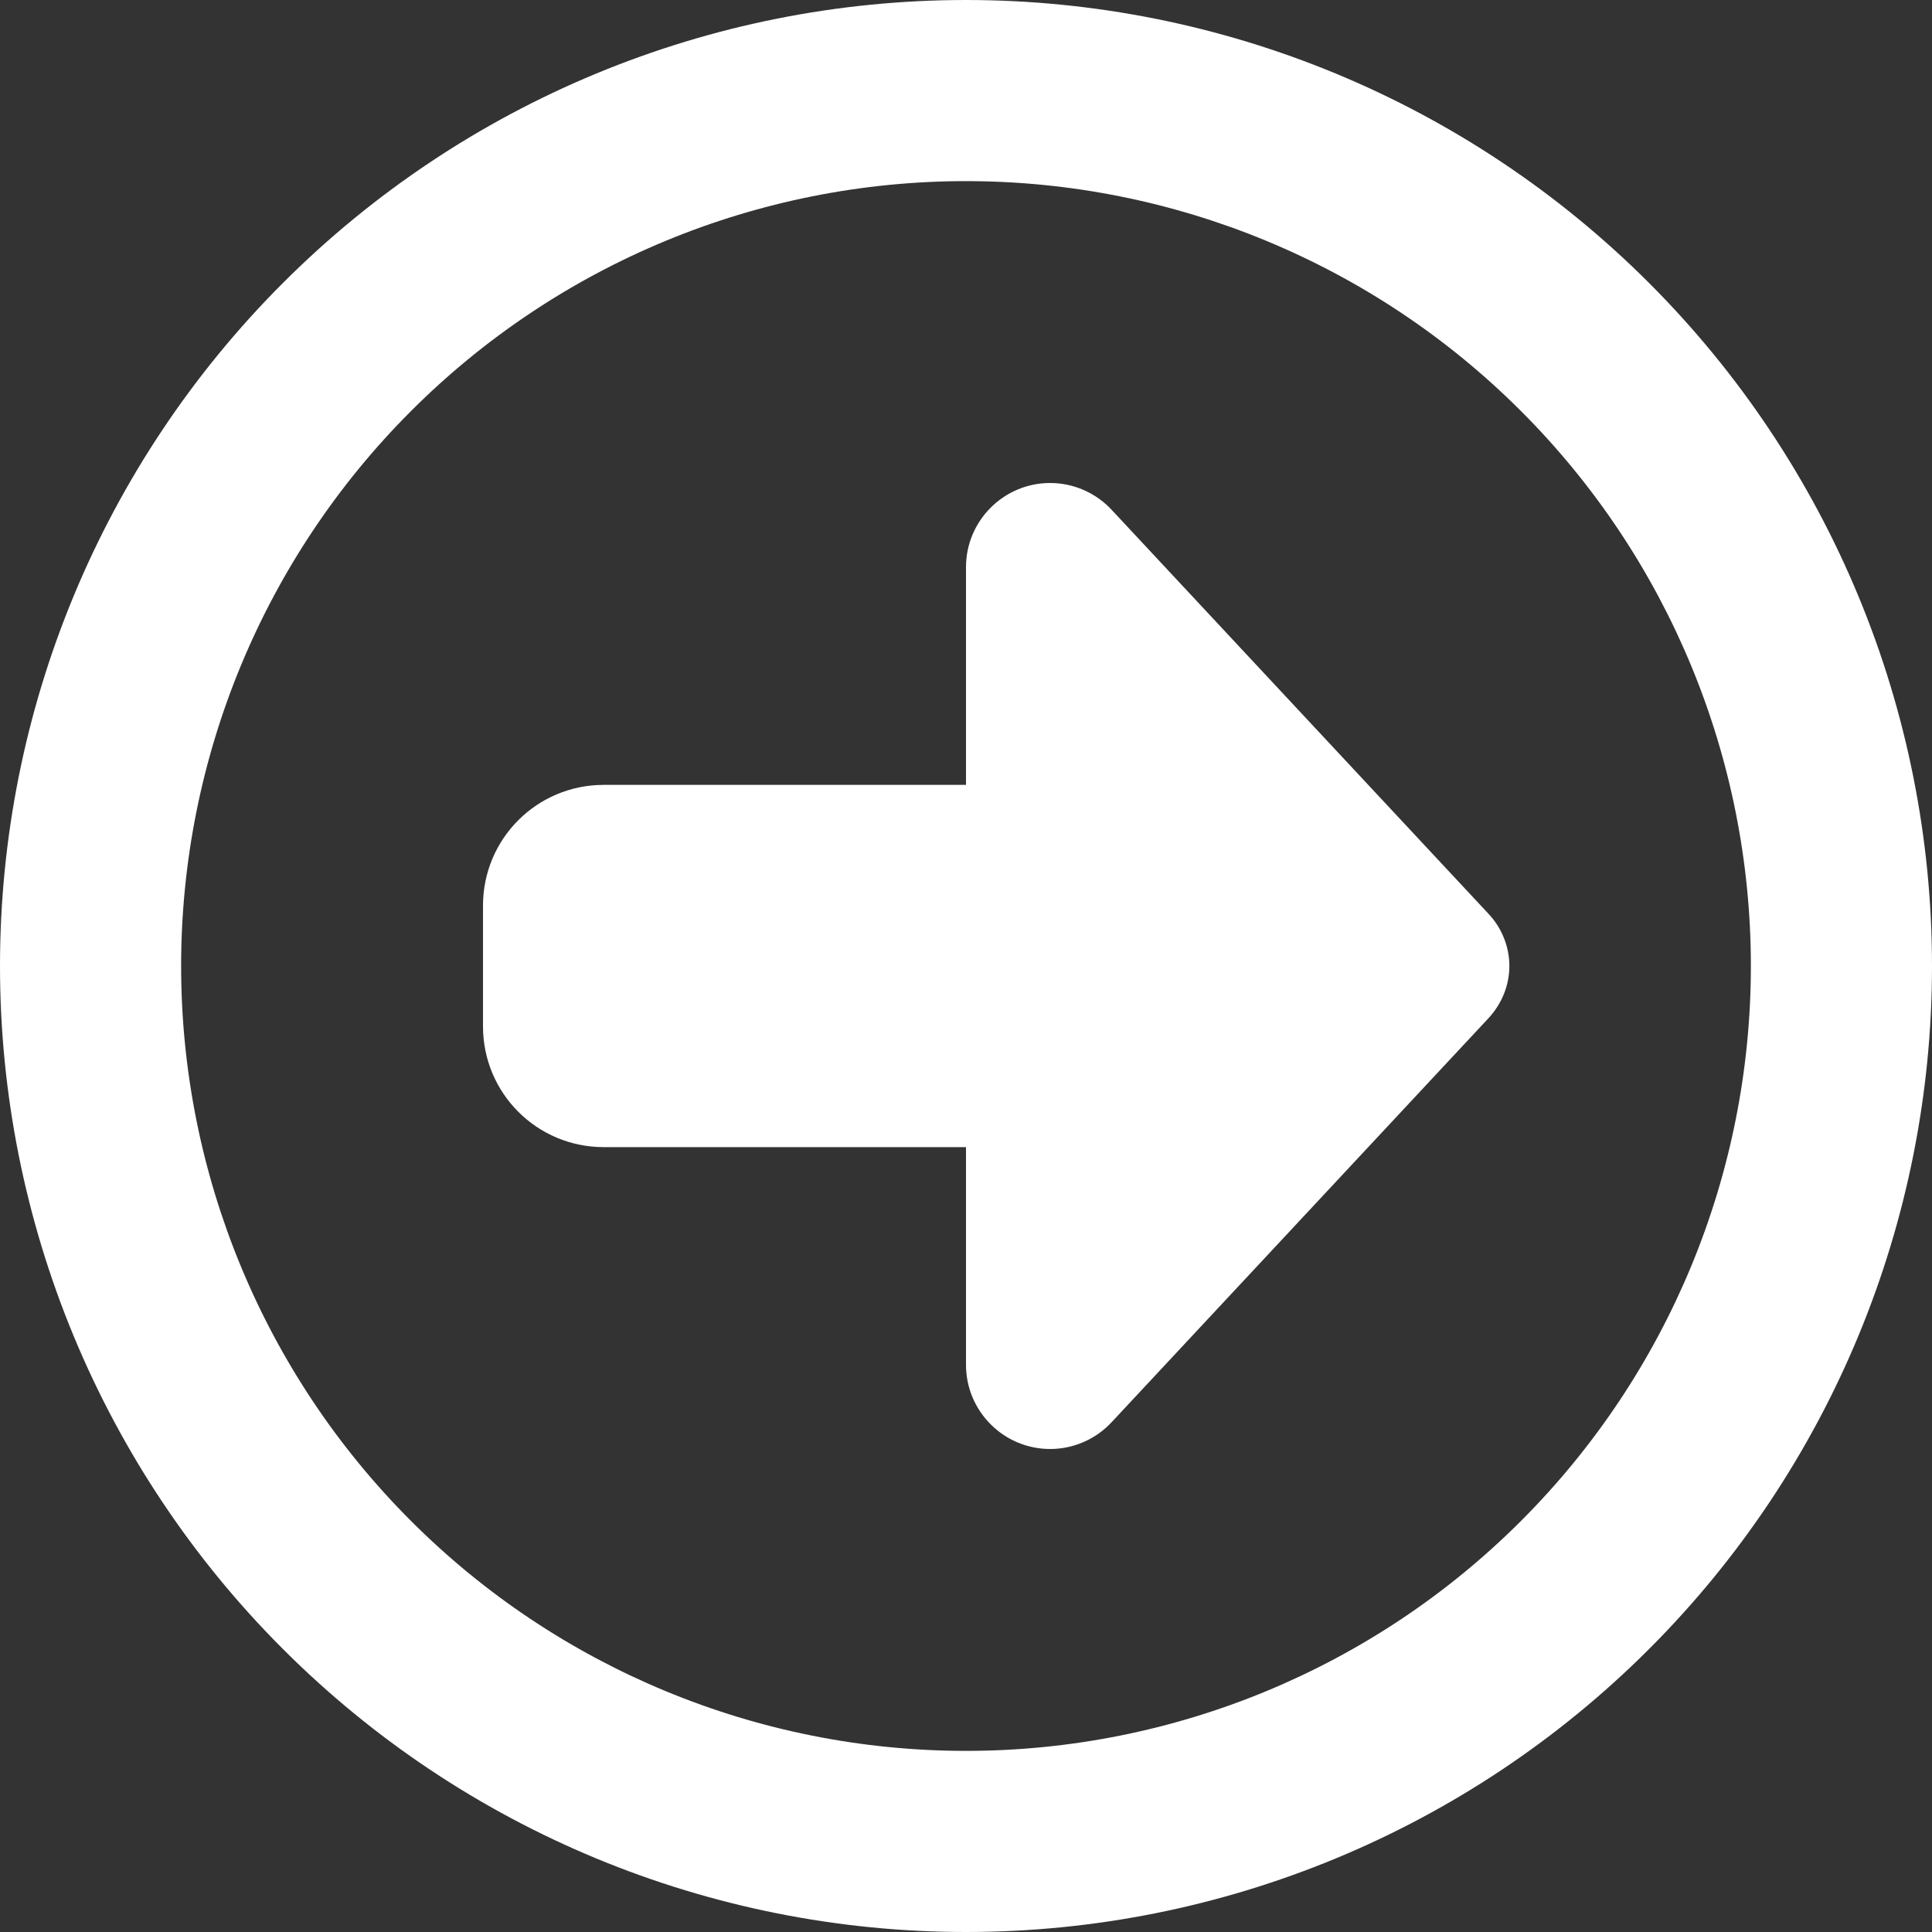 <svg width="24" height="24" viewBox="0 0 24 24" fill="none" xmlns="http://www.w3.org/2000/svg">
<rect x="0" y="0" width="24" height="24" fill="#333333" stroke="none"/>
<path d="M21.75 12C21.75 14.586 20.723 17.066 18.894 18.894C17.066 20.723 14.586 21.75 12 21.75C9.414 21.75 6.934 20.723 5.106 18.894C3.277 17.066 2.25 14.586 2.25 12C2.25 9.414 3.277 6.934 5.106 5.106C6.934 3.277 9.414 2.25 12 2.25C14.586 2.25 17.066 3.277 18.894 5.106C20.723 6.934 21.75 9.414 21.75 12ZM0 12C0 15.183 1.264 18.235 3.515 20.485C5.765 22.736 8.817 24 12 24C15.183 24 18.235 22.736 20.485 20.485C22.736 18.235 24 15.183 24 12C24 8.817 22.736 5.765 20.485 3.515C18.235 1.264 15.183 0 12 0C8.817 0 5.765 1.264 3.515 3.515C1.264 5.765 0 8.817 0 12ZM13.809 6.333C13.613 6.122 13.336 6 13.045 6C12.469 6 12 6.469 12 7.045V9.75H7.5C6.67 9.75 6 10.42 6 11.25V12.75C6 13.58 6.67 14.25 7.5 14.25H12V16.955C12 17.531 12.469 18 13.045 18C13.336 18 13.613 17.878 13.809 17.667L18.492 12.647C18.656 12.469 18.75 12.239 18.75 12C18.75 11.761 18.656 11.527 18.492 11.353L13.809 6.333Z" fill="white"/>
</svg>
